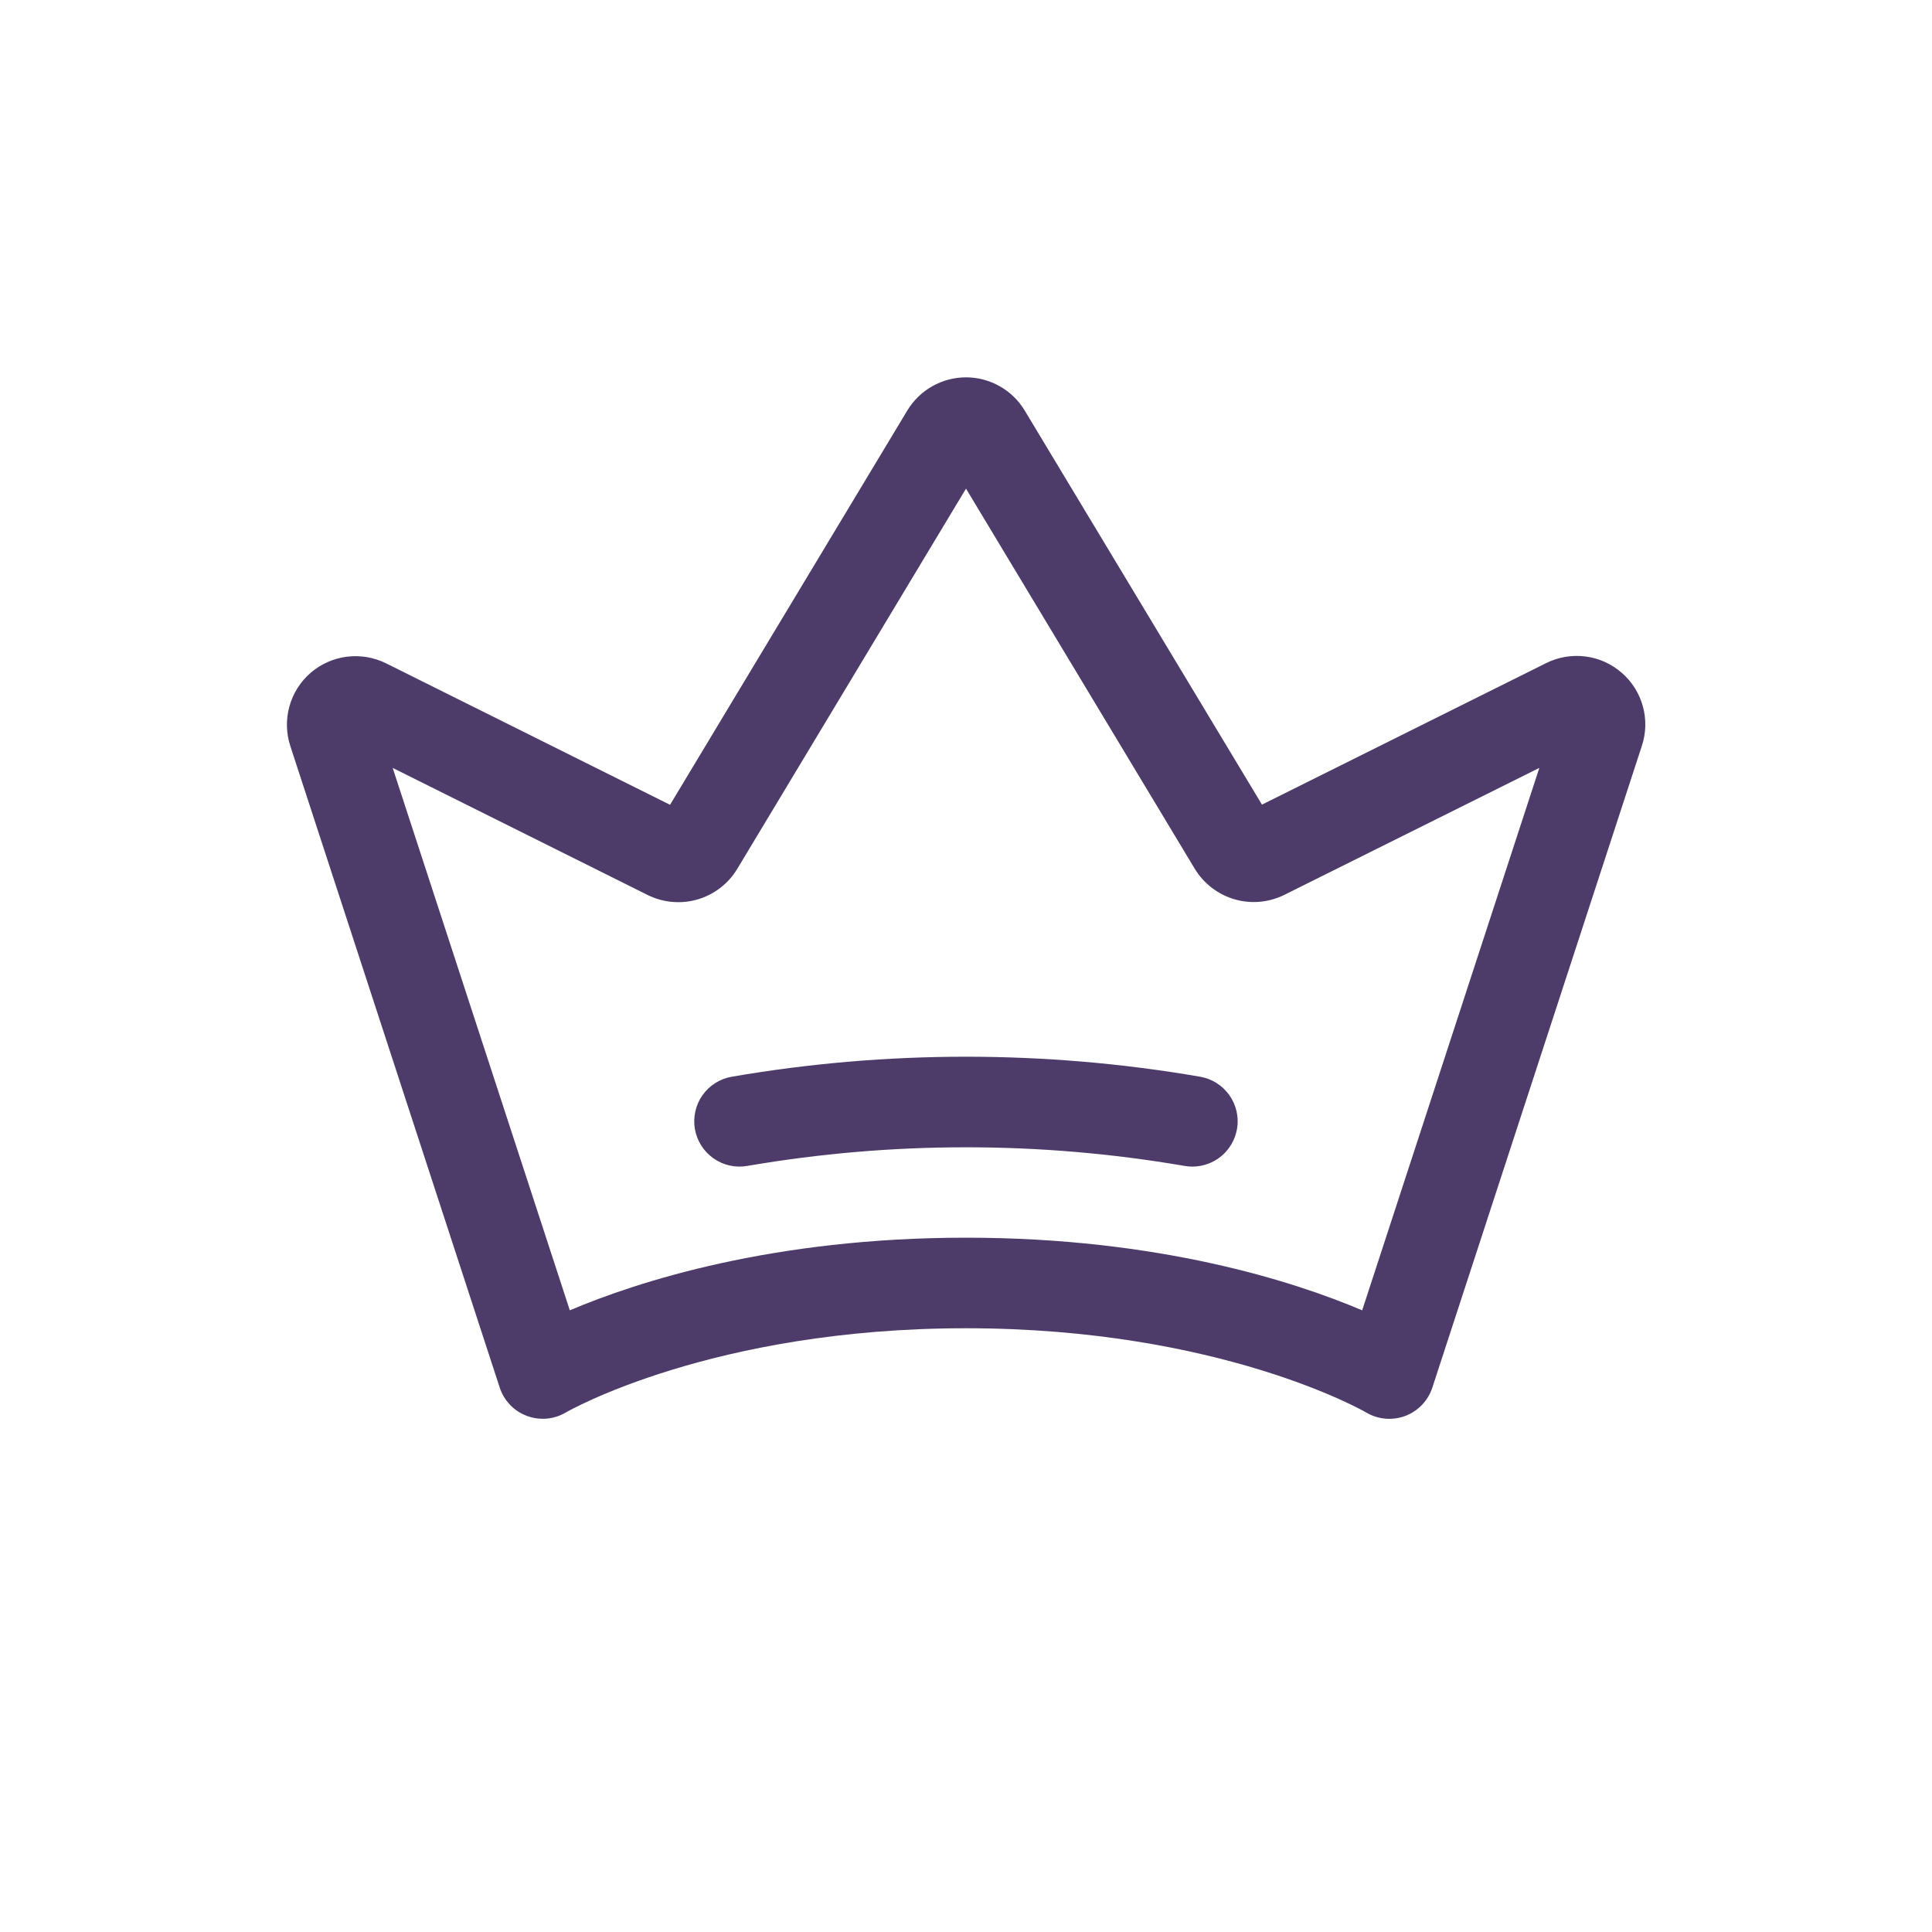 <svg width="32" height="32" viewBox="0 0 32 32" fill="none" xmlns="http://www.w3.org/2000/svg">
<path d="M26.86 11.143C26.691 10.995 26.482 10.901 26.259 10.873C26.036 10.845 25.81 10.883 25.609 10.983L20.902 13.327L16.972 6.799C16.871 6.632 16.729 6.493 16.558 6.397C16.388 6.301 16.196 6.25 16 6.25C15.804 6.25 15.612 6.301 15.442 6.397C15.271 6.493 15.129 6.632 15.028 6.799L11.098 13.33L6.393 10.986C6.192 10.887 5.967 10.849 5.745 10.877C5.523 10.905 5.315 10.998 5.145 11.144C4.976 11.29 4.854 11.483 4.794 11.698C4.734 11.914 4.739 12.142 4.808 12.355L8.277 22.983C8.312 23.089 8.37 23.187 8.448 23.268C8.525 23.349 8.62 23.412 8.725 23.451C8.831 23.491 8.943 23.506 9.055 23.497C9.167 23.487 9.275 23.452 9.372 23.395C9.395 23.381 11.793 22 16 22C20.207 22 22.605 23.381 22.626 23.394C22.723 23.452 22.831 23.487 22.944 23.497C23.056 23.507 23.169 23.492 23.274 23.453C23.38 23.413 23.475 23.35 23.553 23.269C23.631 23.187 23.689 23.09 23.724 22.983L27.193 12.358C27.264 12.145 27.271 11.916 27.211 11.7C27.152 11.483 27.03 11.289 26.86 11.143ZM22.562 21.703C21.438 21.226 19.195 20.5 16 20.5C12.805 20.5 10.562 21.226 9.438 21.703L6.504 12.719L10.729 14.825C10.985 14.951 11.279 14.977 11.553 14.898C11.826 14.818 12.06 14.639 12.209 14.395L16 8.093L19.791 14.393C19.94 14.636 20.174 14.815 20.447 14.895C20.721 14.975 21.014 14.949 21.27 14.823L25.496 12.719L22.562 21.703ZM20.488 18.703C20.457 18.876 20.366 19.034 20.232 19.147C20.097 19.26 19.926 19.322 19.75 19.323C19.706 19.322 19.662 19.319 19.619 19.311C17.223 18.9 14.775 18.9 12.379 19.311C12.183 19.346 11.982 19.301 11.819 19.187C11.656 19.073 11.545 18.899 11.51 18.703C11.476 18.507 11.52 18.305 11.634 18.142C11.749 17.979 11.923 17.868 12.119 17.834C14.687 17.392 17.311 17.392 19.879 17.834C20.075 17.868 20.249 17.979 20.363 18.141C20.477 18.303 20.523 18.504 20.489 18.7L20.488 18.703Z" fill="#4D3C6A"/>
</svg>
